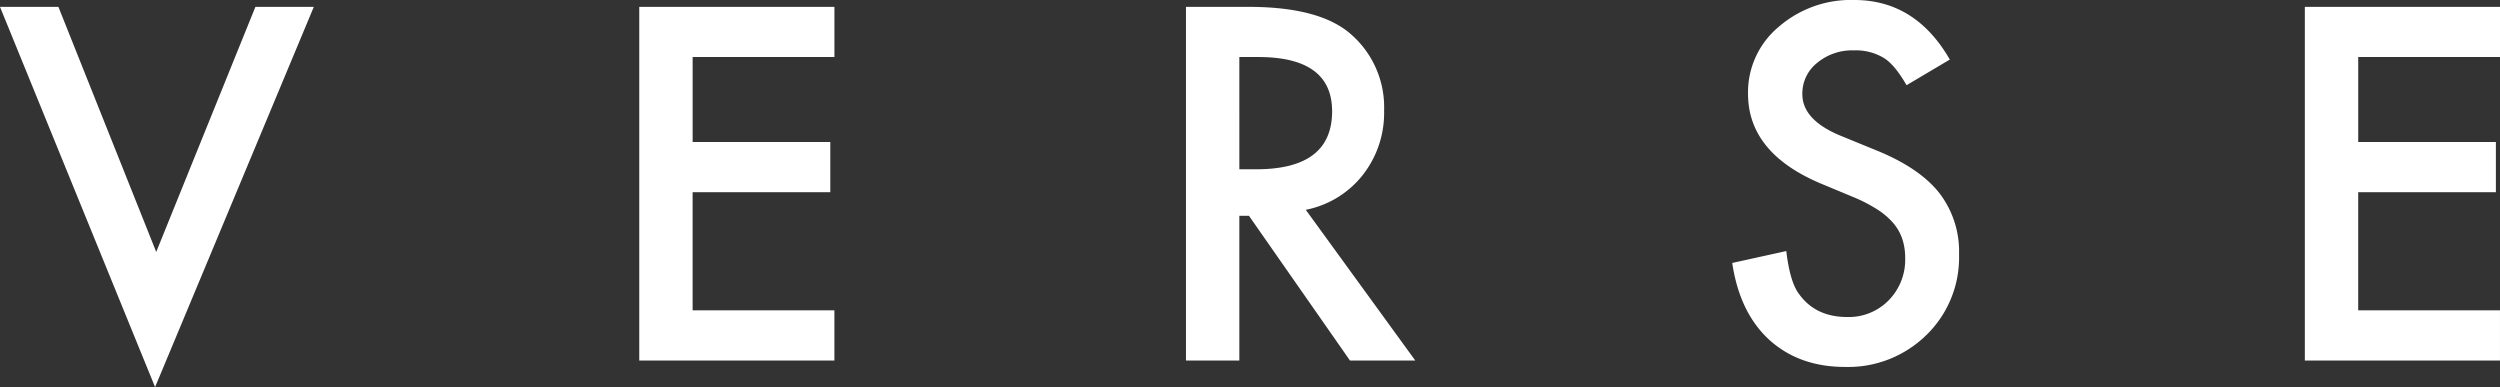 <svg xmlns="http://www.w3.org/2000/svg" width="460.234" height="71.263" viewBox="0 0 460.234 71.263"><rect x="0" y="0" width="460.234" height="71.263" fill="#333333" stroke="none"/><path d="M0-13.891H10.753L28.759,31.227,47.018-13.891H57.771l-29.223,70ZM325.683,47.379q-5.439-5.019-6.789-14.127l9.951-2.191q.674,5.735,2.362,7.928,3.036,4.216,8.855,4.215a10.279,10.279,0,0,0,7.634-3.078,10.647,10.647,0,0,0,3.036-7.8,10.93,10.93,0,0,0-.528-3.478,8.828,8.828,0,0,0-1.643-2.911,13.281,13.281,0,0,0-2.888-2.489,27.808,27.808,0,0,0-4.218-2.212l-6.283-2.616Q321.8,12.969,321.8,2.09a15.679,15.679,0,0,1,5.608-12.271,20.26,20.26,0,0,1,13.958-4.975q11.258,0,17.584,10.964L350.984.531q-2.233-3.88-4.258-5.062a9.944,9.944,0,0,0-5.441-1.35A10.05,10.05,0,0,0,334.5-3.56a7.192,7.192,0,0,0-2.7,5.735q0,4.765,7.086,7.674l6.493,2.658q7.926,3.206,11.6,7.822a17.62,17.62,0,0,1,3.668,11.321,19.9,19.9,0,0,1-5.986,14.845,20.557,20.557,0,0,1-14.97,5.9Q331.209,52.4,325.683,47.379Zm98.623,3.838V-13.891h35.928v9.234h-26.1V10.987h25.343v9.236H434.131V41.98h26.1v9.236Zm-306.623,0V-13.892h35.928v9.234h-26.1V10.987h25.343v9.236H127.507V41.98h26.1v9.236Zm130.841,0-18.6-26.65h-1.77v26.65h-9.825V-13.892h11.511q12.9,0,18.64,4.85a17.81,17.81,0,0,1,6.324,14.252A18.493,18.493,0,0,1,250.844,17.1a17.666,17.666,0,0,1-10.459,6.367l20.158,27.747Zm-20.368-35.21h3.12q13.958,0,13.957-10.669,0-9.994-13.578-9.995h-3.5Z" transform="translate(0 15.156)" fill="#fff"/></svg>